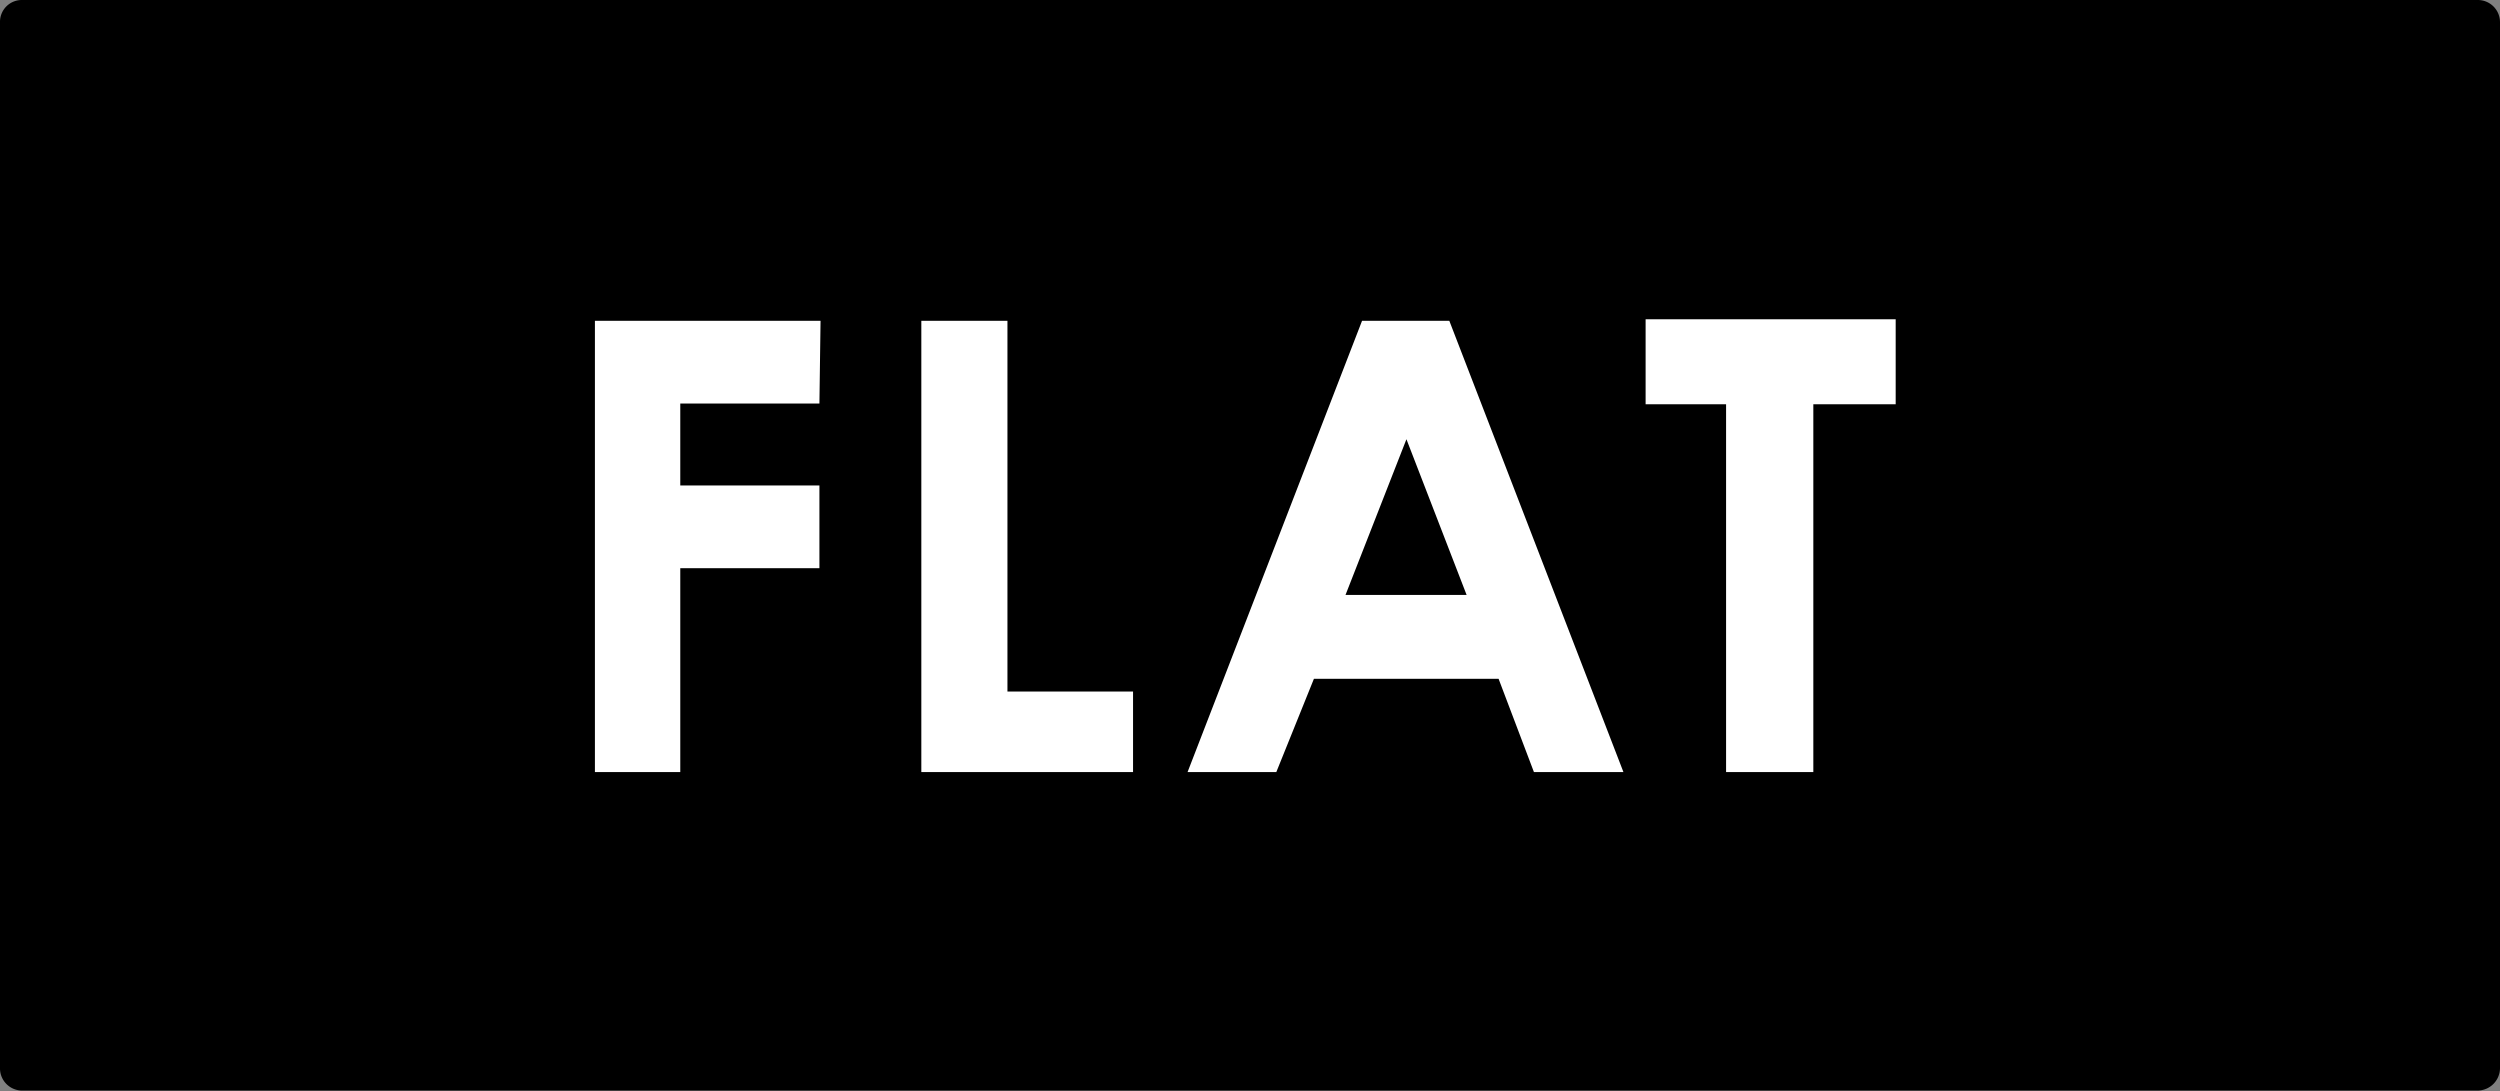 <svg xmlns="http://www.w3.org/2000/svg" viewBox="0 0 66.48 29.02"><rect x="0" y="0" width="66.48" height="29.02" fill="#808080" stroke="none"/><defs><style>.cls-1{fill:#fff;}</style></defs><g id="レイヤー_2" data-name="レイヤー 2"><g id="_1" data-name="1"><rect class="cls-1" x="11.67" y="4.55" width="45.85" height="19.92"/><polygon points="35.78 15.82 39 15.82 37.4 11.68 35.78 15.82"/><path d="M65.89,0H.59A.58.58,0,0,0,0,.59V28.43A.59.59,0,0,0,.59,29h65.3a.6.6,0,0,0,.59-.59V.59A.59.59,0,0,0,65.89,0ZM21.79,10.73h-3.7v2.18h3.7v2.2h-3.7v5.42H15.82v-12h6Zm8.34,9.8H24.5v-12h2.29v9.86h3.34Zm10.66,0-.94-2.48H34.94l-1,2.48H31.58l4.64-12h2.32l4.63,12Zm9.62-9.78H48.22v9.78H45.9V10.75H43.76V8.49h6.65Z"/></g></g></svg>